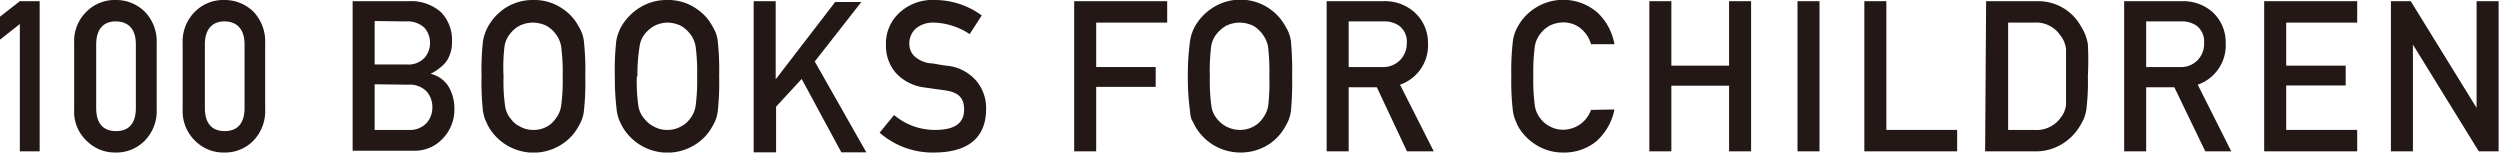 <svg xmlns="http://www.w3.org/2000/svg" viewBox="0 0 126.05 7.69"><defs><style>.cls-1{fill:#231815;}</style></defs><g id="レイヤー_2" data-name="レイヤー 2"><g id="レイヤー_1-2" data-name="レイヤー 1"><path class="cls-1" d="M1,1.21,0,2V.84L1,.06h1V7.63H1Z"/><path class="cls-1" d="M3.74,2.17A2.06,2.06,0,0,1,4.39.56,2,2,0,0,1,5.82,0,2.06,2.06,0,0,1,7.27.56,2.14,2.14,0,0,1,7.9,2.17V5.51a2.12,2.12,0,0,1-.63,1.61,2,2,0,0,1-1.45.57,2,2,0,0,1-1.43-.57,2,2,0,0,1-.65-1.6Zm3.11.07c0-.76-.36-1.15-1-1.16s-1,.4-1,1.16V5.45c0,.77.35,1.16,1,1.16s1-.39,1-1.16Z"/><path class="cls-1" d="M9.21,2.17A2.1,2.1,0,0,1,9.86.56,2,2,0,0,1,11.29,0a2.08,2.08,0,0,1,1.46.56,2.17,2.17,0,0,1,.62,1.61V5.51a2.15,2.15,0,0,1-.62,1.61,2,2,0,0,1-1.46.57,2,2,0,0,1-1.43-.57,2.07,2.07,0,0,1-.65-1.6Zm3.12.07c0-.76-.37-1.15-1-1.16s-1,.4-1,1.16V5.45c0,.77.36,1.16,1,1.16s1-.39,1-1.16Z"/><path class="cls-1" d="M17.78.06h2.84a2.25,2.25,0,0,1,1.62.56,2,2,0,0,1,.55,1.47,1.74,1.74,0,0,1-.21.89,1.36,1.36,0,0,1-.34.39,2.44,2.44,0,0,1-.53.35v0a1.46,1.46,0,0,1,.91.65,2.17,2.17,0,0,1,.29,1.09A2.1,2.1,0,0,1,22.31,7a1.92,1.92,0,0,1-1.44.6H17.78Zm1.11,1V3.25h1.6a1.12,1.12,0,0,0,.9-.32,1.1,1.1,0,0,0,.29-.77,1.12,1.12,0,0,0-.29-.77,1.23,1.23,0,0,0-.9-.31Zm0,3.19V6.55H20.6a1.14,1.14,0,0,0,.91-.35,1.17,1.17,0,0,0,.29-.79,1.19,1.19,0,0,0-.29-.8,1.17,1.17,0,0,0-.91-.34Z"/><path class="cls-1" d="M24.28,3.85a13.51,13.51,0,0,1,.07-1.77,2.39,2.39,0,0,1,.25-.73,2.73,2.73,0,0,1,.85-.93A2.56,2.56,0,0,1,26.9,0a2.49,2.49,0,0,1,1.45.43,2.45,2.45,0,0,1,.84.93,1.69,1.69,0,0,1,.25.72,13.51,13.51,0,0,1,.07,1.77,13.34,13.34,0,0,1-.07,1.75,1.74,1.74,0,0,1-.25.73,2.45,2.45,0,0,1-.84.93,2.62,2.62,0,0,1-3.75-.93L24.45,6a2.74,2.74,0,0,1-.1-.41A13.34,13.34,0,0,1,24.28,3.85Zm1.11,0a8.45,8.45,0,0,0,.08,1.51,1.26,1.26,0,0,0,.29.64,1.24,1.24,0,0,0,.46.38,1.31,1.31,0,0,0,.67.17,1.36,1.36,0,0,0,.69-.17A1.2,1.2,0,0,0,28,6a1.35,1.35,0,0,0,.29-.64,9.57,9.57,0,0,0,.08-1.51,9.88,9.88,0,0,0-.08-1.53A1.41,1.41,0,0,0,28,1.69a1.44,1.44,0,0,0-.45-.39,1.6,1.6,0,0,0-.69-.16,1.54,1.54,0,0,0-.67.16,1.49,1.49,0,0,0-.46.39,1.31,1.31,0,0,0-.29.63A8.72,8.72,0,0,0,25.39,3.85Z"/><path class="cls-1" d="M31,3.85a13.51,13.51,0,0,1,.07-1.77,2.39,2.39,0,0,1,.25-.73A2.73,2.73,0,0,1,32.2.42,2.55,2.55,0,0,1,33.64,0,2.5,2.5,0,0,1,35.1.43a2.45,2.45,0,0,1,.84.93,1.69,1.69,0,0,1,.25.72,13.51,13.51,0,0,1,.07,1.77,13.34,13.34,0,0,1-.07,1.75,1.74,1.74,0,0,1-.25.73,2.45,2.45,0,0,1-.84.93,2.62,2.62,0,0,1-3.75-.93c-.06-.11-.1-.22-.15-.32a2.74,2.74,0,0,1-.1-.41A13.34,13.34,0,0,1,31,3.85Zm1.11,0a8.45,8.45,0,0,0,.08,1.51A1.26,1.26,0,0,0,32.5,6a1.36,1.36,0,0,0,.47.38,1.31,1.31,0,0,0,.67.17,1.36,1.36,0,0,0,.69-.17A1.29,1.29,0,0,0,34.78,6a1.35,1.35,0,0,0,.29-.64,9.57,9.57,0,0,0,.08-1.51,9.88,9.88,0,0,0-.08-1.53,1.41,1.41,0,0,0-.29-.63,1.57,1.57,0,0,0-.45-.39,1.6,1.6,0,0,0-.69-.16A1.54,1.54,0,0,0,33,1.3a1.66,1.66,0,0,0-.47.39,1.3,1.3,0,0,0-.28.63A8.72,8.72,0,0,0,32.14,3.85Z"/><path class="cls-1" d="M38,.06h1.11V4h0l3-3.9h1.32l-2.35,3,2.6,4.58H42.42l-2-3.7-1.29,1.4v2.3H38Z"/><path class="cls-1" d="M45.08,5.8a3.18,3.18,0,0,0,2.08.75c1,0,1.44-.36,1.45-1s-.31-.91-1-1l-1-.14a2.36,2.36,0,0,1-1.43-.72,2.07,2.07,0,0,1-.51-1.41,2.1,2.1,0,0,1,.64-1.6A2.44,2.44,0,0,1,47.13,0,4,4,0,0,1,49.5.78l-.61.94a3.41,3.41,0,0,0-1.82-.58,1.36,1.36,0,0,0-.86.27,1,1,0,0,0-.36.82.86.86,0,0,0,.24.59,1.43,1.43,0,0,0,.79.37c.2,0,.48.08.83.12a2.25,2.25,0,0,1,1.52.77,2.14,2.14,0,0,1,.49,1.41c0,1.45-.9,2.18-2.57,2.2a4.07,4.07,0,0,1-2.8-1Z"/><path class="cls-1" d="M54.16.06h4.69V1.14H55.27V3.38h3v1h-3V7.63H54.16Z"/><path class="cls-1" d="M59.89,3.85A12.94,12.94,0,0,1,60,2.08a2.16,2.16,0,0,1,.24-.73,2.67,2.67,0,0,1,.86-.93,2.59,2.59,0,0,1,3.73.94,1.84,1.84,0,0,1,.26.72,16.49,16.49,0,0,1,.06,1.77,16.3,16.3,0,0,1-.06,1.75,1.89,1.89,0,0,1-.26.73,2.5,2.5,0,0,1-.83.93,2.6,2.6,0,0,1-1.46.43,2.62,2.62,0,0,1-2.3-1.36L60.07,6A1.89,1.89,0,0,1,60,5.6,12.79,12.79,0,0,1,59.89,3.85Zm1.11,0a9.57,9.57,0,0,0,.08,1.51,1.26,1.26,0,0,0,.29.64,1.47,1.47,0,0,0,1.14.55,1.41,1.41,0,0,0,.69-.17A1.25,1.25,0,0,0,63.64,6a1.47,1.47,0,0,0,.3-.64A10,10,0,0,0,64,3.85a10.3,10.3,0,0,0-.07-1.53,1.54,1.54,0,0,0-.3-.63,1.52,1.52,0,0,0-.44-.39,1.67,1.67,0,0,0-.69-.16,1.55,1.55,0,0,0-.68.16,1.61,1.61,0,0,0-.46.39,1.31,1.31,0,0,0-.29.63A9.88,9.88,0,0,0,61,3.85Z"/><path class="cls-1" d="M66.89.06h2.86a2.24,2.24,0,0,1,1.5.5A2.06,2.06,0,0,1,72,2.17a2.1,2.1,0,0,1-1.41,2.1l1.7,3.36H70.94L69.42,4.4H68V7.63H66.89ZM68,3.38h1.68A1.19,1.19,0,0,0,70.62,3a1.2,1.2,0,0,0,.31-.83,1,1,0,0,0-.37-.86,1.29,1.29,0,0,0-.82-.23H68Z"/><path class="cls-1" d="M81.4,5.52a2.88,2.88,0,0,1-.92,1.61,2.55,2.55,0,0,1-1.66.56,2.51,2.51,0,0,1-1.44-.43,2.6,2.6,0,0,1-.86-.93L76.38,6a1.89,1.89,0,0,1-.1-.41,12.79,12.79,0,0,1-.08-1.75,12.94,12.94,0,0,1,.08-1.77,2,2,0,0,1,.24-.72,2.6,2.6,0,0,1,.86-.93,2.63,2.63,0,0,1,3.17.22,2.88,2.88,0,0,1,.85,1.59H80.22a1.62,1.62,0,0,0-.5-.78,1.39,1.39,0,0,0-.9-.32,1.58,1.58,0,0,0-.68.16,1.61,1.61,0,0,0-.46.39,1.41,1.41,0,0,0-.29.63,9.88,9.88,0,0,0-.08,1.53,9.57,9.57,0,0,0,.08,1.51,1.35,1.35,0,0,0,.29.64,1.32,1.32,0,0,0,.46.38,1.34,1.34,0,0,0,.68.17,1.5,1.5,0,0,0,1.4-1Z"/><path class="cls-1" d="M87.18,4.32H84.27V7.63H83.16V.06h1.11V3.31h2.91V.06h1.11V7.63H87.18Z"/><path class="cls-1" d="M90.63.06h1.11V7.63H90.63Z"/><path class="cls-1" d="M94,.06h1.11V6.55h3.57V7.63H94Z"/><path class="cls-1" d="M100.14.06h2.56a2.46,2.46,0,0,1,2.23,1.28,2.31,2.31,0,0,1,.34.89,15.45,15.45,0,0,1,0,1.62,11.12,11.12,0,0,1-.08,1.7,2.21,2.21,0,0,1-.12.43,3.72,3.72,0,0,1-.21.39,2.61,2.61,0,0,1-.89.89,2.5,2.5,0,0,1-1.4.37h-2.48Zm1.11,6.49h1.32a1.49,1.49,0,0,0,1.36-.66,1.19,1.19,0,0,0,.24-.62c0-.25,0-.71,0-1.38s0-1.13,0-1.42a1.36,1.36,0,0,0-.29-.69,1.46,1.46,0,0,0-1.31-.64h-1.32Z"/><path class="cls-1" d="M107.1.06H110a2.24,2.24,0,0,1,1.5.5,2.06,2.06,0,0,1,.72,1.61,2.1,2.1,0,0,1-1.41,2.1l1.69,3.36h-1.31L109.63,4.4h-1.42V7.63H107.1Zm1.11,3.32h1.68a1.16,1.16,0,0,0,1.24-1.21,1,1,0,0,0-.36-.86,1.29,1.29,0,0,0-.82-.23h-1.74Z"/><path class="cls-1" d="M114.16.06h4.69V1.14h-3.58V3.31h3v1h-3V6.55h3.58V7.63h-4.69Z"/><path class="cls-1" d="M120.55.06h1l3.32,5.38h0V.06h1.11V7.63h-1l-3.32-5.38h0V7.63h-1.11Z"/></g></g></svg>